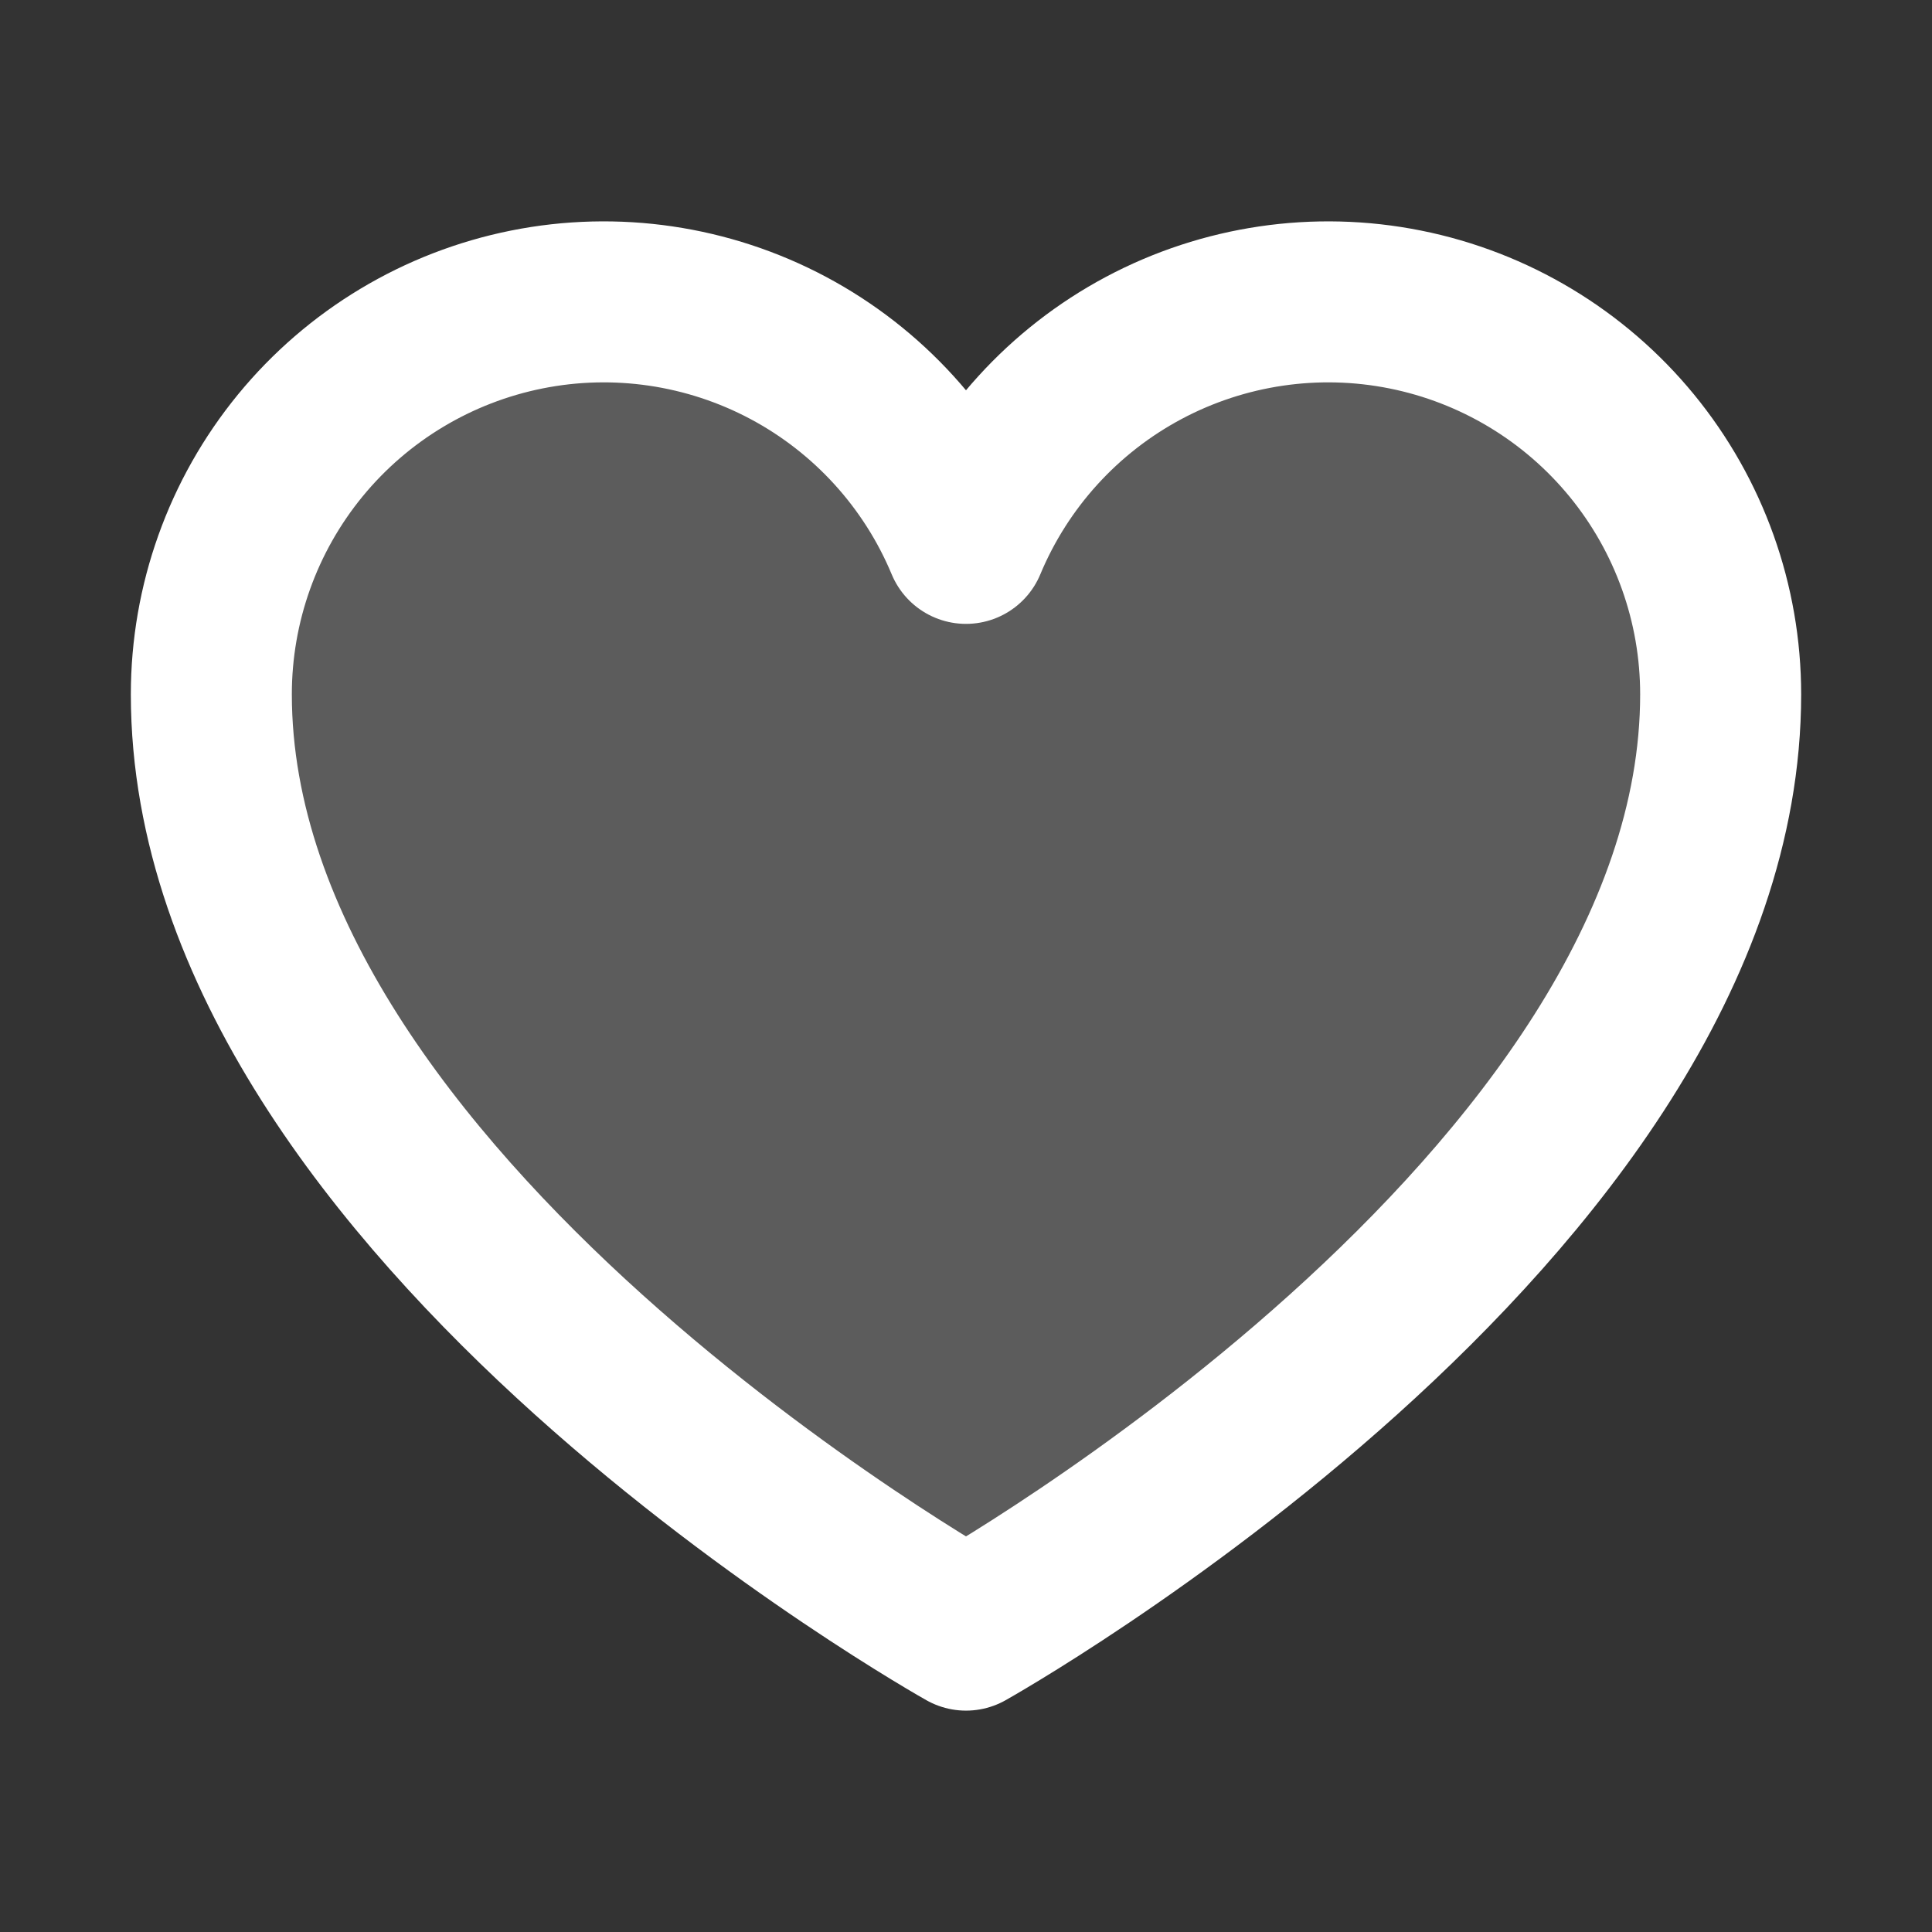 <svg width="36" height="36" viewBox="0 0 36 36" fill="none" xmlns="http://www.w3.org/2000/svg">
    <rect x="0" y="0" width="36" height="36" fill="#333333" stroke="none"/>
    <g clip-path="url(#clip0_5791_21472)">
        <path opacity="0.2"
            d="M18 30.375C18 30.375 3.938 22.5 3.938 12.938C3.938 11.247 4.523 9.609 5.595 8.301C6.667 6.994 8.158 6.099 9.816 5.767C11.473 5.435 13.195 5.689 14.687 6.483C16.179 7.278 17.35 8.565 18 10.125C18.65 8.565 19.821 7.278 21.313 6.483C22.805 5.689 24.526 5.435 26.184 5.767C27.842 6.099 29.333 6.994 30.405 8.301C31.477 9.609 32.062 11.247 32.062 12.938C32.062 22.5 18 30.375 18 30.375Z"
            fill="white" />
        <path
            d="M18 30.375C18 30.375 3.938 22.5 3.938 12.938C3.938 11.247 4.523 9.609 5.595 8.301C6.667 6.994 8.158 6.099 9.816 5.767C11.473 5.435 13.195 5.689 14.687 6.483C16.179 7.278 17.35 8.565 18 10.125C18.65 8.565 19.821 7.278 21.313 6.483C22.805 5.689 24.526 5.435 26.184 5.767C27.842 6.099 29.333 6.994 30.405 8.301C31.477 9.609 32.062 11.247 32.062 12.938C32.062 22.5 18 30.375 18 30.375Z"
            stroke="white" stroke-width="3" stroke-linecap="round" stroke-linejoin="round" />
    </g>
    <defs>
        <clipPath id="clip0_5791_21472">
            <rect width="36" height="36" fill="white" />
        </clipPath>
    </defs>
</svg>